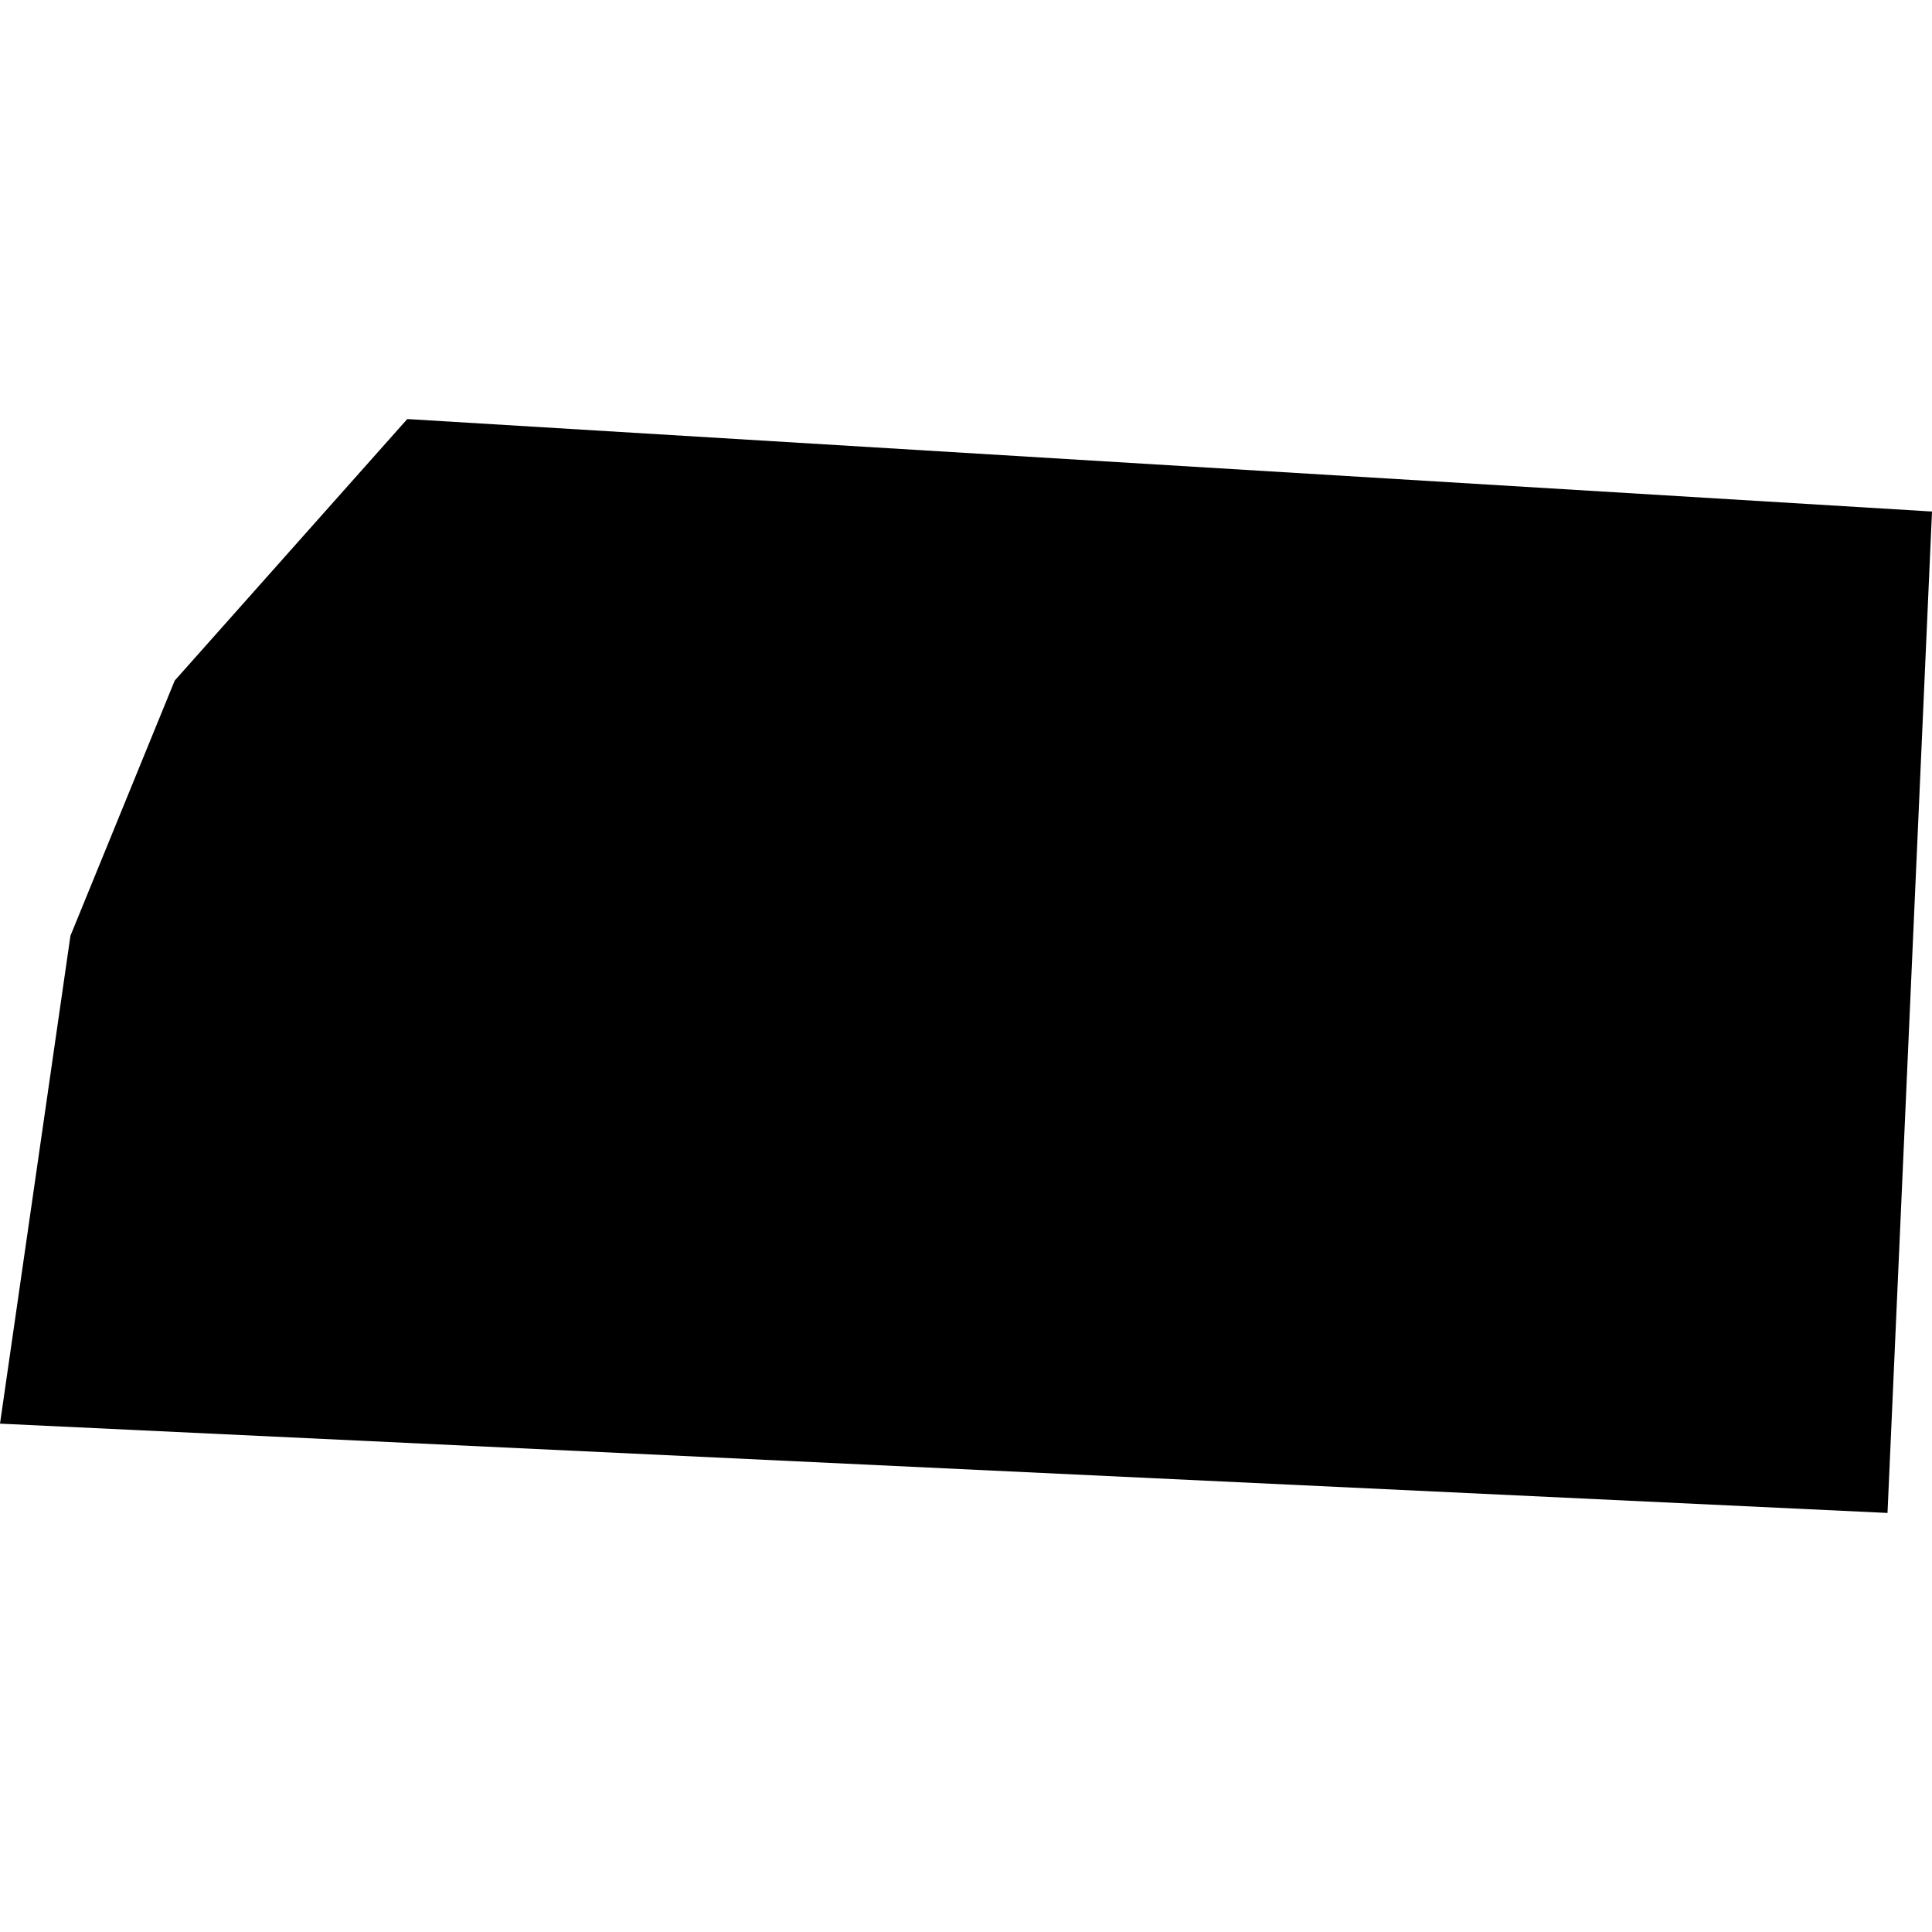 <?xml version="1.0" encoding="utf-8" standalone="no"?>
<!DOCTYPE svg PUBLIC "-//W3C//DTD SVG 1.1//EN"
  "http://www.w3.org/Graphics/SVG/1.1/DTD/svg11.dtd">
<!-- Created with matplotlib (https://matplotlib.org/) -->
<svg height="288pt" version="1.1" viewBox="0 0 288 288" width="288pt" xmlns="http://www.w3.org/2000/svg" xmlns:xlink="http://www.w3.org/1999/xlink">
 <defs>
  <style type="text/css">
*{stroke-linecap:butt;stroke-linejoin:round;}
  </style>
 </defs>
 <g id="figure_1">
  <g id="patch_1">
   <path d="M 0 288 
L 288 288 
L 288 0 
L 0 0 
z
" style="fill:none;opacity:0;"/>
  </g>
  <g id="axes_1">
   <g id="PatchCollection_1">
    <path clip-path="url(#p92e2c2e39d)" d="M -0 212.221 
L 10.5 139.497 
L 26.043 101.455 
L 60.71 62.467 
L 288 76.252 
L 281.368 225.533 
L -0 212.221 
"/>
   </g>
  </g>
 </g>
 <defs>
  <clipPath id="p92e2c2e39d">
   <rect height="163.067" width="288" x="0" y="62.467"/>
  </clipPath>
 </defs>
</svg>
